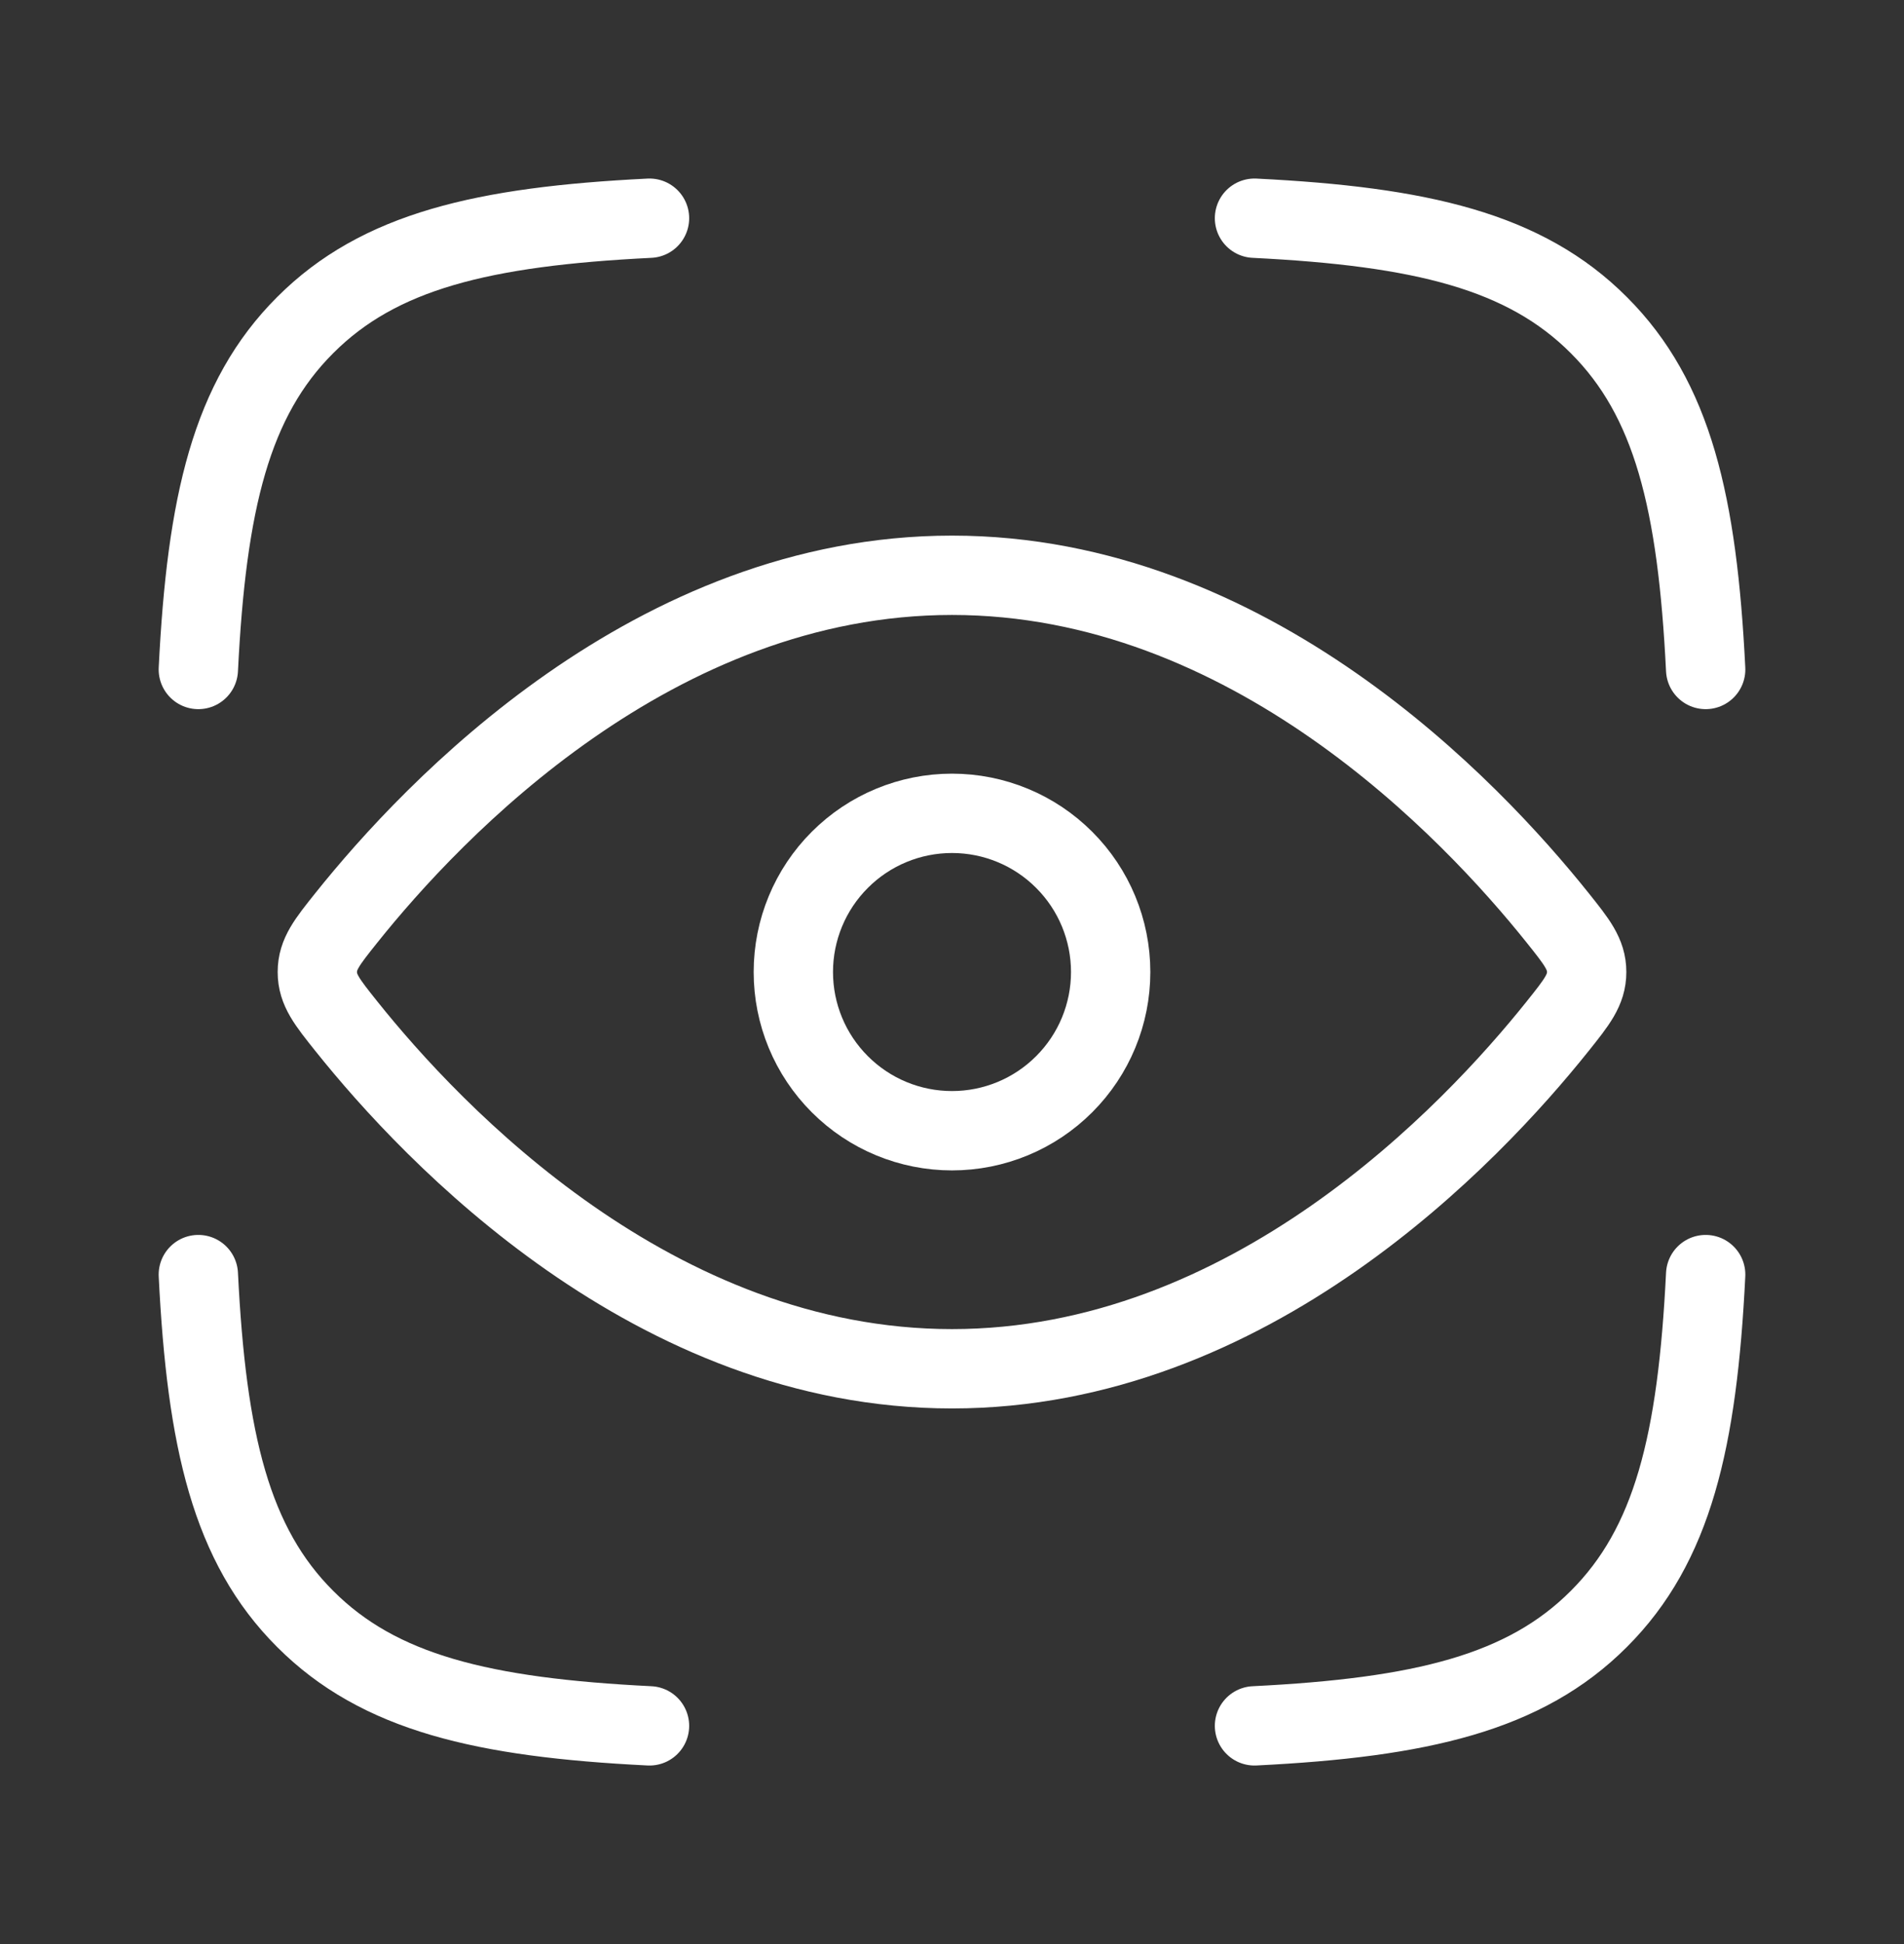 <svg width="48" height="49" viewBox="0 0 48 49" fill="none" xmlns="http://www.w3.org/2000/svg">
<rect x="0" y="0" width="48" height="49" fill="#333333" stroke="none"/>
<path d="M5 16.874C5.208 12.674 5.83 10.054 7.694 8.194C9.554 6.33 12.174 5.708 16.374 5.5M43 16.874C42.792 12.674 42.17 10.054 40.306 8.194C38.446 6.33 35.826 5.708 31.626 5.5M31.626 43.5C35.826 43.292 38.446 42.67 40.306 40.806C42.17 38.946 42.792 36.326 43 32.126M16.374 43.5C12.174 43.292 9.554 42.67 7.694 40.806C5.83 38.946 5.208 36.326 5 32.126M39.27 23.136C39.756 23.744 40 24.05 40 24.5C40 24.95 39.756 25.256 39.27 25.864C37.084 28.6 31.502 34.5 24 34.5C16.498 34.5 10.916 28.6 8.73 25.864C8.244 25.256 8 24.95 8 24.5C8 24.05 8.244 23.744 8.73 23.136C10.916 20.4 16.498 14.5 24 14.5C31.502 14.5 37.084 20.4 39.27 23.136Z" stroke="white" stroke-width="2" stroke-linecap="round" stroke-linejoin="round"/>
<path d="M28 24.5C28 23.439 27.579 22.422 26.828 21.672C26.078 20.921 25.061 20.5 24 20.5C22.939 20.5 21.922 20.921 21.172 21.672C20.421 22.422 20 23.439 20 24.5C20 25.561 20.421 26.578 21.172 27.328C21.922 28.079 22.939 28.5 24 28.5C25.061 28.5 26.078 28.079 26.828 27.328C27.579 26.578 28 25.561 28 24.5Z" stroke="white" stroke-width="2" stroke-linecap="round" stroke-linejoin="round"/>
</svg>
